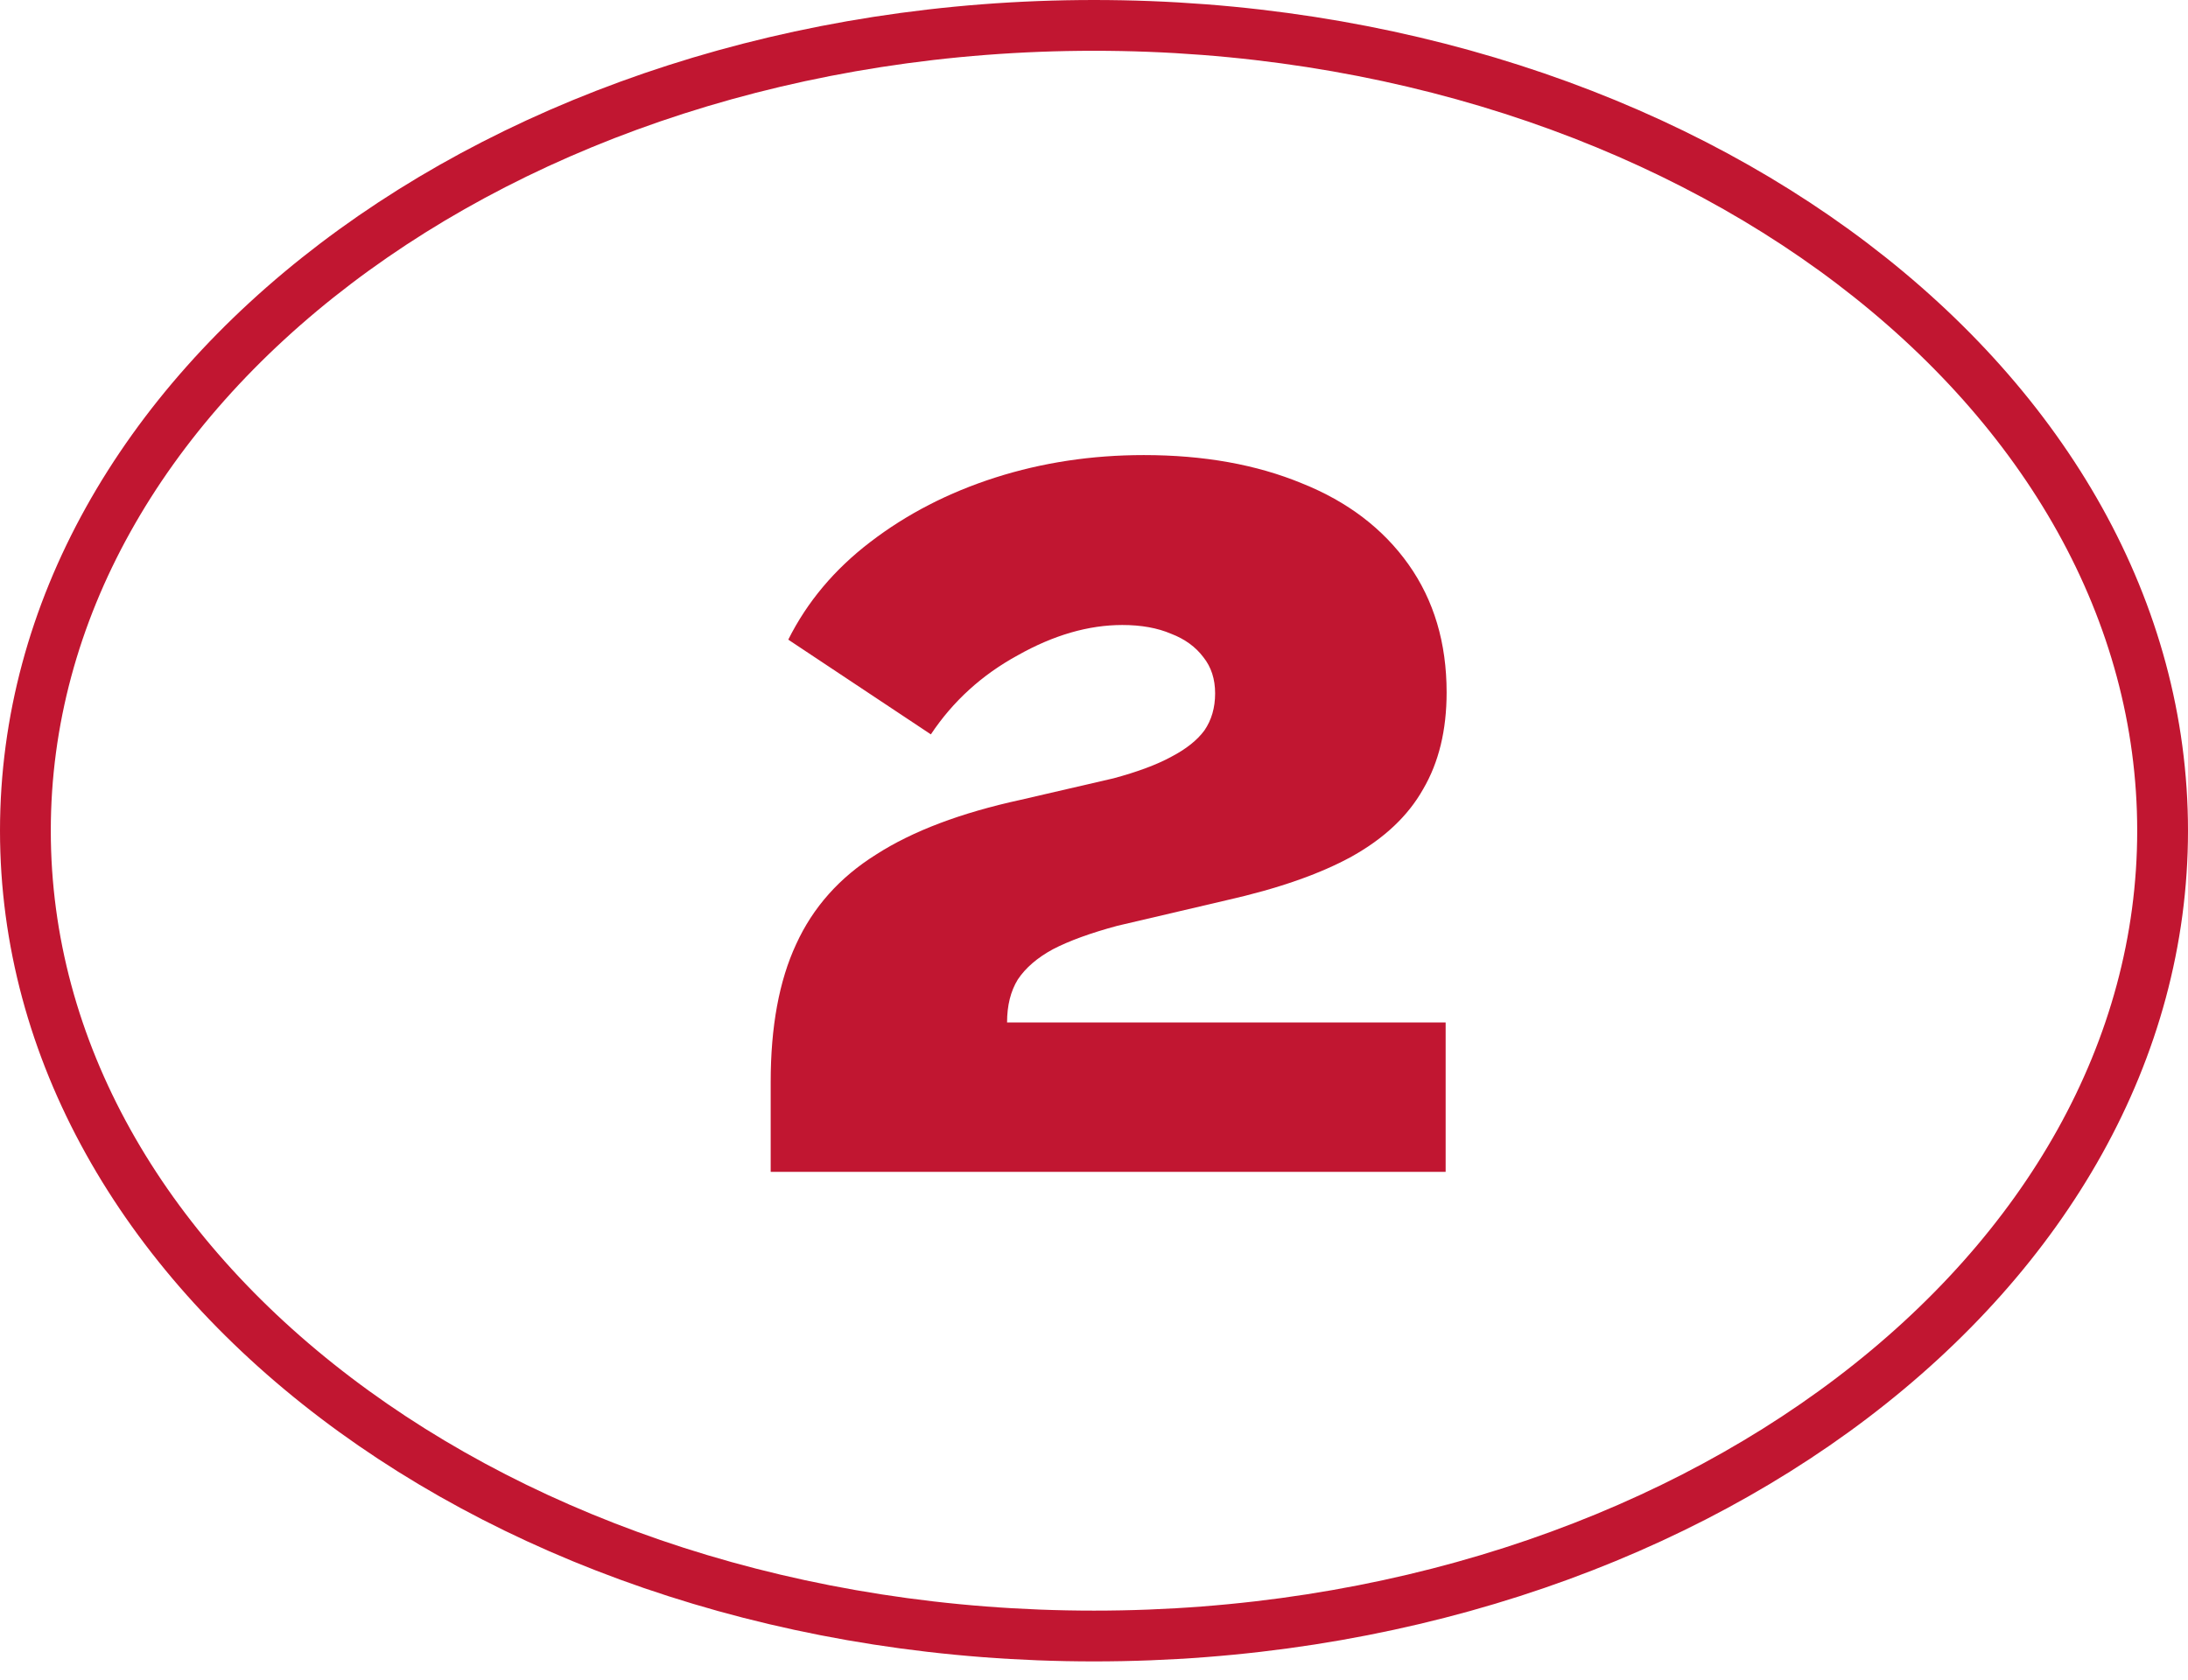 <svg xmlns="http://www.w3.org/2000/svg" width="56" height="43" viewBox="0 0 56 43" fill="none"><path d="M19.725 27.7C19.725 26.284 19.941 25.109 20.375 24.175C20.808 23.225 21.491 22.459 22.425 21.875C23.358 21.275 24.591 20.809 26.125 20.475L28.5 19.925C29.116 19.759 29.608 19.575 29.975 19.375C30.358 19.175 30.641 18.95 30.825 18.7C31.008 18.434 31.1 18.117 31.1 17.75C31.1 17.384 31 17.075 30.8 16.825C30.6 16.559 30.325 16.359 29.975 16.225C29.625 16.075 29.208 16 28.725 16C27.858 16 26.966 16.259 26.05 16.775C25.133 17.275 24.391 17.95 23.825 18.8L20.175 16.375C20.658 15.409 21.358 14.575 22.275 13.875C23.208 13.159 24.275 12.609 25.475 12.225C26.675 11.842 27.941 11.65 29.275 11.65C30.808 11.65 32.158 11.892 33.325 12.375C34.491 12.842 35.4 13.534 36.05 14.45C36.7 15.367 37.025 16.459 37.025 17.725C37.025 18.692 36.825 19.517 36.425 20.2C36.041 20.884 35.433 21.459 34.6 21.925C33.783 22.375 32.708 22.75 31.375 23.05L28.6 23.7C27.916 23.884 27.366 24.084 26.95 24.3C26.55 24.517 26.25 24.775 26.05 25.075C25.866 25.375 25.775 25.742 25.775 26.175H37V30H19.725V27.7Z" fill="#C11631"></path><path d="M28 0.65C20.397 0.65 13.538 2.991 8.594 6.746C3.65 10.501 0.65 15.64 0.65 21.266C0.65 26.891 3.65 32.031 8.594 35.785C13.538 39.54 20.397 41.882 28 41.882C35.603 41.882 42.462 39.54 47.406 35.785C52.349 32.031 55.35 26.891 55.35 21.266C55.349 15.64 52.35 10.501 47.406 6.746C42.462 2.991 35.603 0.65 28 0.65Z" stroke="#C11631" stroke-width="1.3"></path></svg>